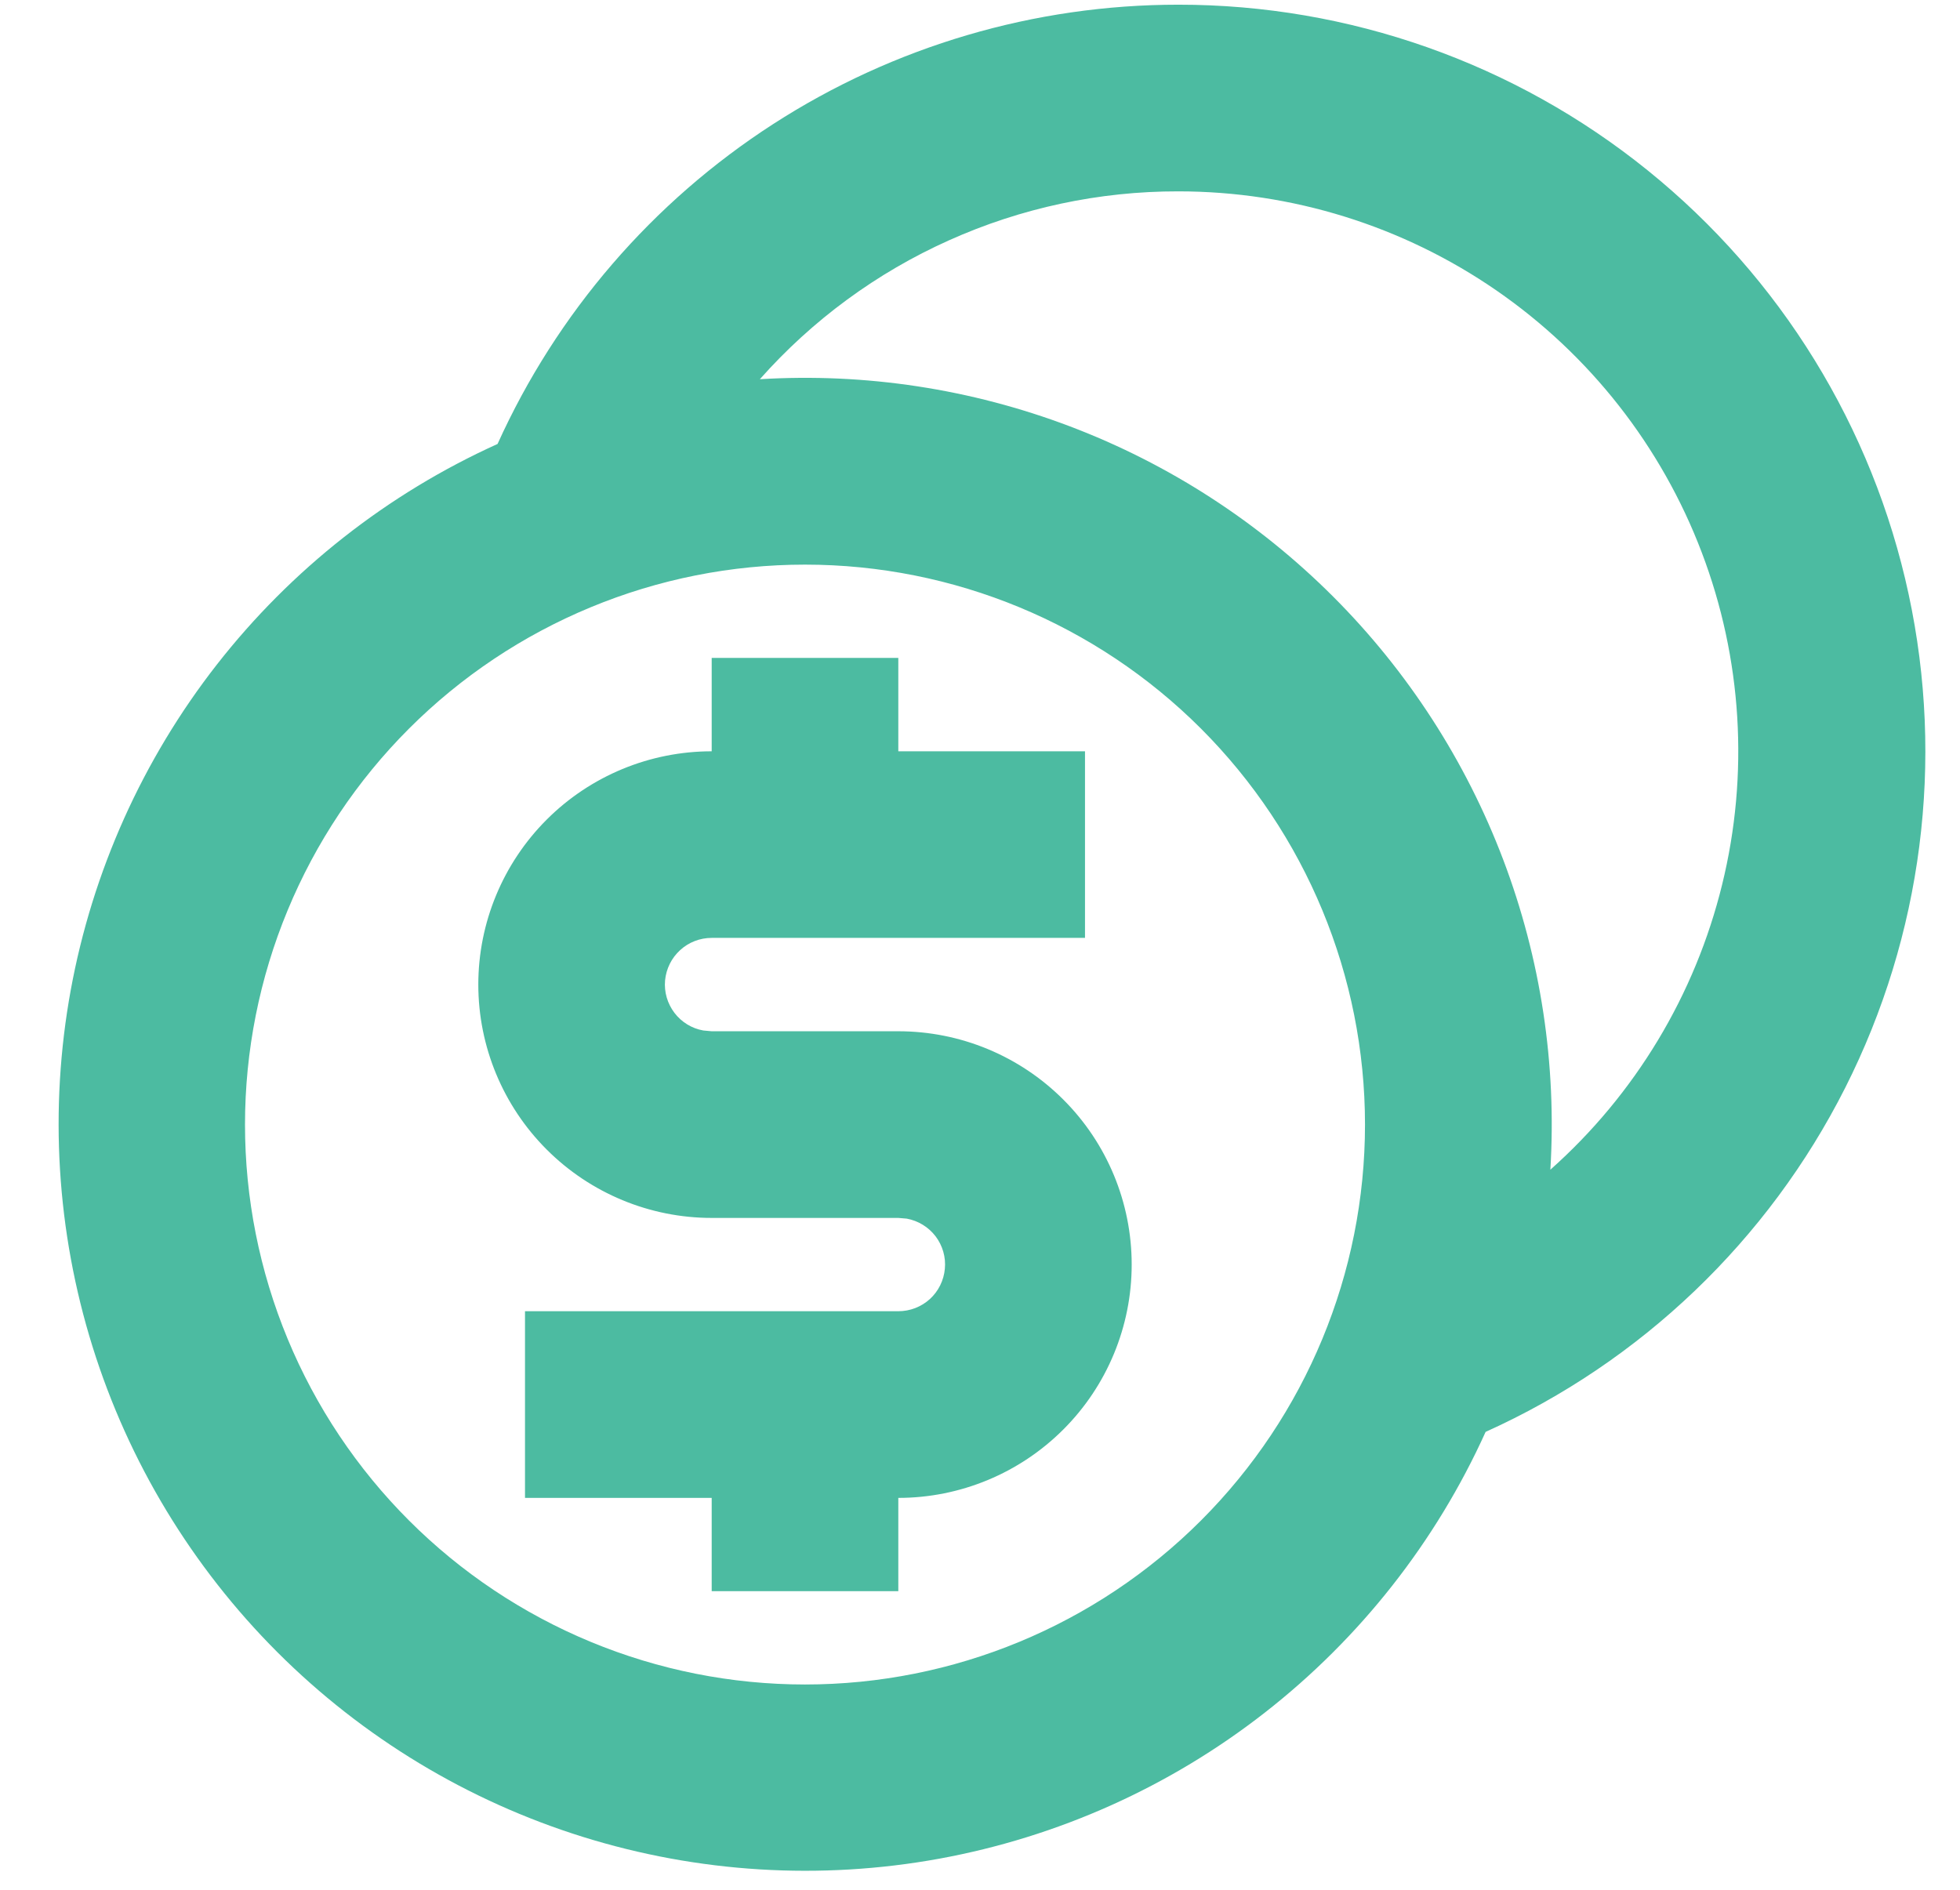 <svg width="28" height="27" viewBox="0 0 28 27" fill="none" xmlns="http://www.w3.org/2000/svg">
<path d="M16.833 0.067C19.273 0.066 21.64 0.901 23.538 2.434C25.437 3.967 26.753 6.104 27.266 8.489C27.78 10.874 27.46 13.364 26.36 15.542C25.26 17.72 23.447 19.455 21.223 20.458C20.512 22.03 19.43 23.406 18.07 24.468C16.711 25.53 15.114 26.246 13.417 26.556C11.72 26.865 9.973 26.758 8.326 26.244C6.679 25.73 5.181 24.824 3.961 23.604C2.742 22.384 1.836 20.887 1.322 19.24C0.808 17.593 0.701 15.846 1.01 14.149C1.32 12.452 2.036 10.855 3.098 9.495C4.16 8.136 5.536 7.054 7.108 6.343C7.954 4.472 9.321 2.885 11.046 1.772C12.771 0.659 14.78 0.067 16.833 0.067ZM11.5 8.067C10.449 8.067 9.409 8.274 8.439 8.676C7.468 9.078 6.586 9.667 5.843 10.41C5.1 11.153 4.511 12.035 4.109 13.006C3.707 13.976 3.5 15.017 3.5 16.067C3.5 17.118 3.707 18.158 4.109 19.129C4.511 20.099 5.1 20.981 5.843 21.724C6.586 22.467 7.468 23.056 8.439 23.458C9.409 23.86 10.449 24.067 11.5 24.067C13.622 24.067 15.657 23.224 17.157 21.724C18.657 20.224 19.5 18.189 19.5 16.067C19.5 13.945 18.657 11.911 17.157 10.41C15.657 8.91 13.622 8.067 11.5 8.067ZM12.833 9.4V10.734H15.5V13.4H10.167C10 13.4 9.839 13.462 9.716 13.575C9.593 13.687 9.517 13.841 9.501 14.007C9.486 14.173 9.534 14.338 9.635 14.471C9.736 14.604 9.883 14.694 10.047 14.723L10.167 14.734H12.833C13.717 14.734 14.565 15.085 15.19 15.71C15.816 16.335 16.167 17.183 16.167 18.067C16.167 18.951 15.816 19.799 15.19 20.424C14.565 21.049 13.717 21.401 12.833 21.401V22.734H10.167V21.401H7.5V18.734H12.833C13 18.734 13.161 18.672 13.284 18.56C13.407 18.448 13.483 18.293 13.498 18.127C13.514 17.962 13.466 17.796 13.365 17.663C13.264 17.531 13.117 17.441 12.953 17.411L12.833 17.401H10.167C9.283 17.401 8.435 17.049 7.81 16.424C7.185 15.799 6.833 14.951 6.833 14.067C6.833 13.183 7.185 12.335 7.81 11.71C8.435 11.085 9.283 10.734 10.167 10.734V9.4H12.833ZM16.833 2.734C15.704 2.732 14.586 2.971 13.556 3.434C12.525 3.896 11.604 4.573 10.855 5.418C12.362 5.326 13.871 5.556 15.283 6.091C16.694 6.626 17.976 7.455 19.044 8.523C20.111 9.59 20.94 10.873 21.475 12.284C22.01 13.696 22.24 15.206 22.148 16.712C23.36 15.635 24.216 14.214 24.602 12.638C24.989 11.063 24.887 9.407 24.31 7.891C23.734 6.375 22.71 5.069 21.375 4.148C20.039 3.227 18.456 2.734 16.833 2.734Z" fill="#4CBBA1"/>
</svg>
